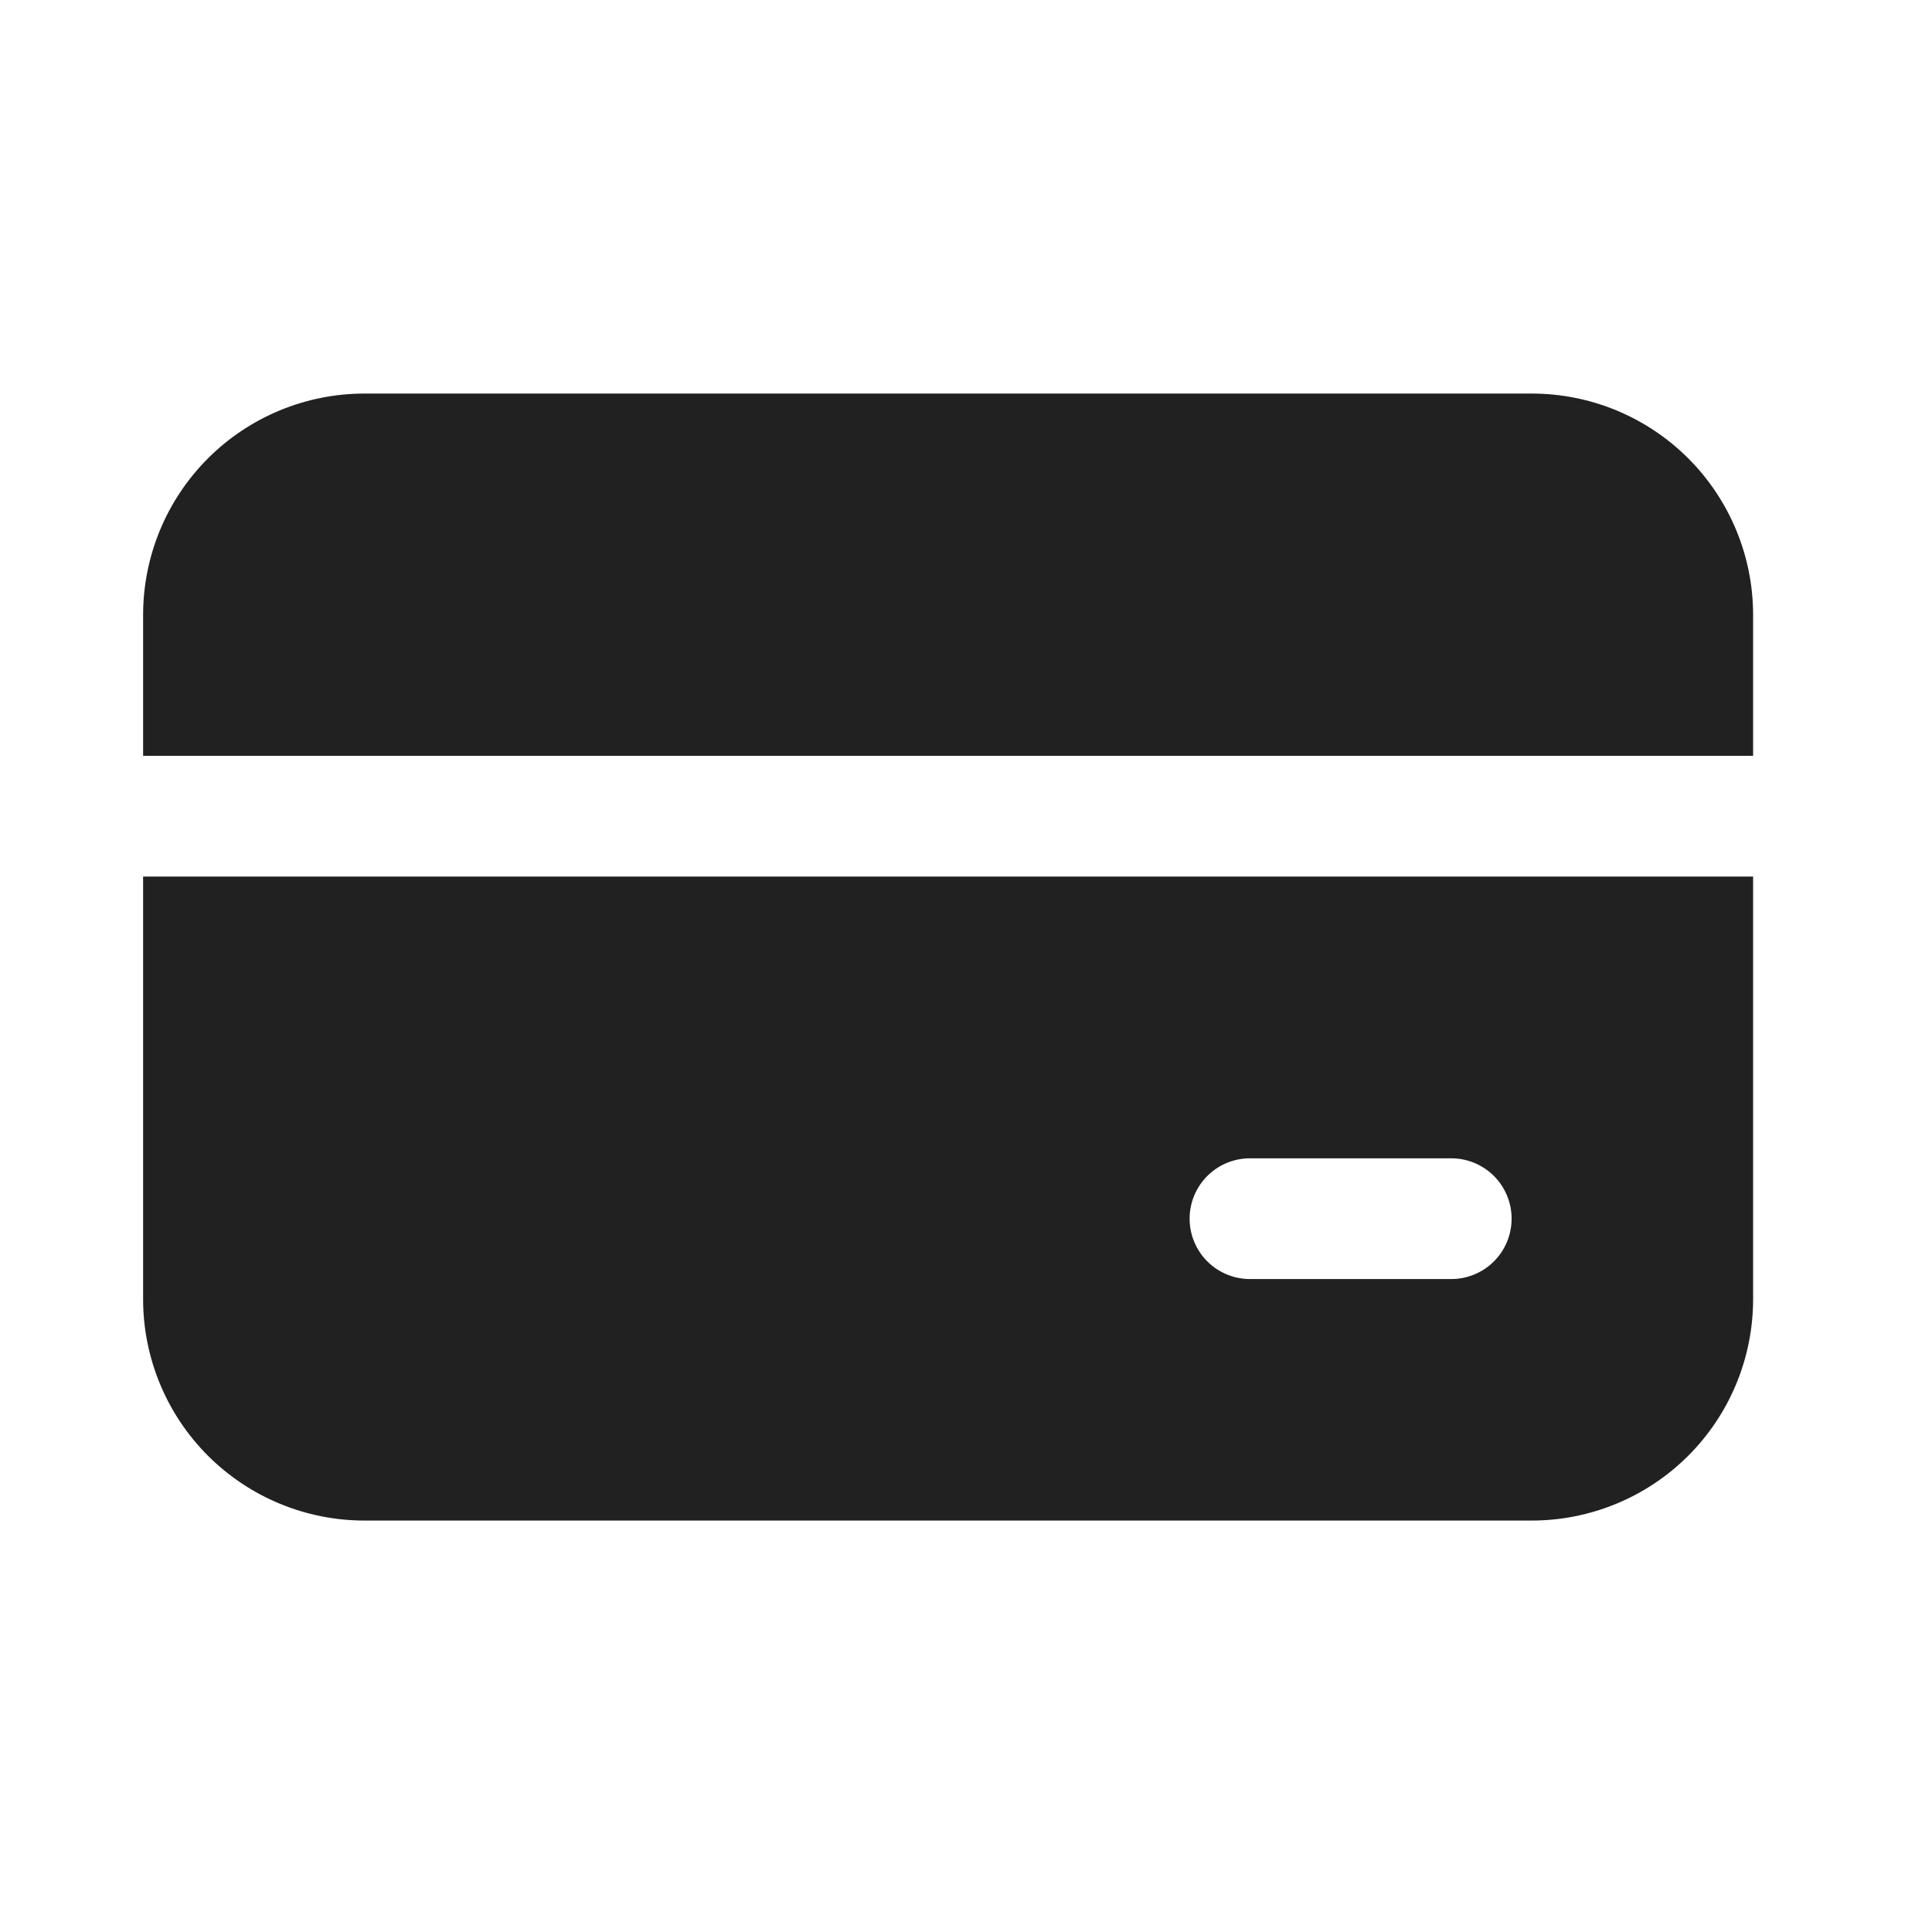 <svg width="54" height="54" viewBox="0 0 54 54" fill="none" xmlns="http://www.w3.org/2000/svg">
<path d="M4 17.188C4 15.546 4.652 13.973 5.812 12.812C6.973 11.652 8.546 11 10.188 11H42.812C44.453 11 46.027 11.652 47.188 12.812C48.348 13.973 49 15.546 49 17.188V21.125H4V17.188ZM4 24.5H49V36.312C49 37.953 48.348 39.527 47.188 40.688C46.027 41.848 44.453 42.5 42.812 42.5H10.188C8.546 42.5 6.973 41.848 5.812 40.688C4.652 39.527 4 37.953 4 36.312V24.5ZM34.938 32.375C34.49 32.375 34.061 32.553 33.744 32.869C33.428 33.186 33.25 33.615 33.25 34.062C33.25 34.51 33.428 34.939 33.744 35.256C34.061 35.572 34.49 35.75 34.938 35.75H40.562C41.01 35.75 41.439 35.572 41.756 35.256C42.072 34.939 42.25 34.51 42.25 34.062C42.25 33.615 42.072 33.186 41.756 32.869C41.439 32.553 41.01 32.375 40.562 32.375H34.938Z" fill="#212121"/>
</svg>
